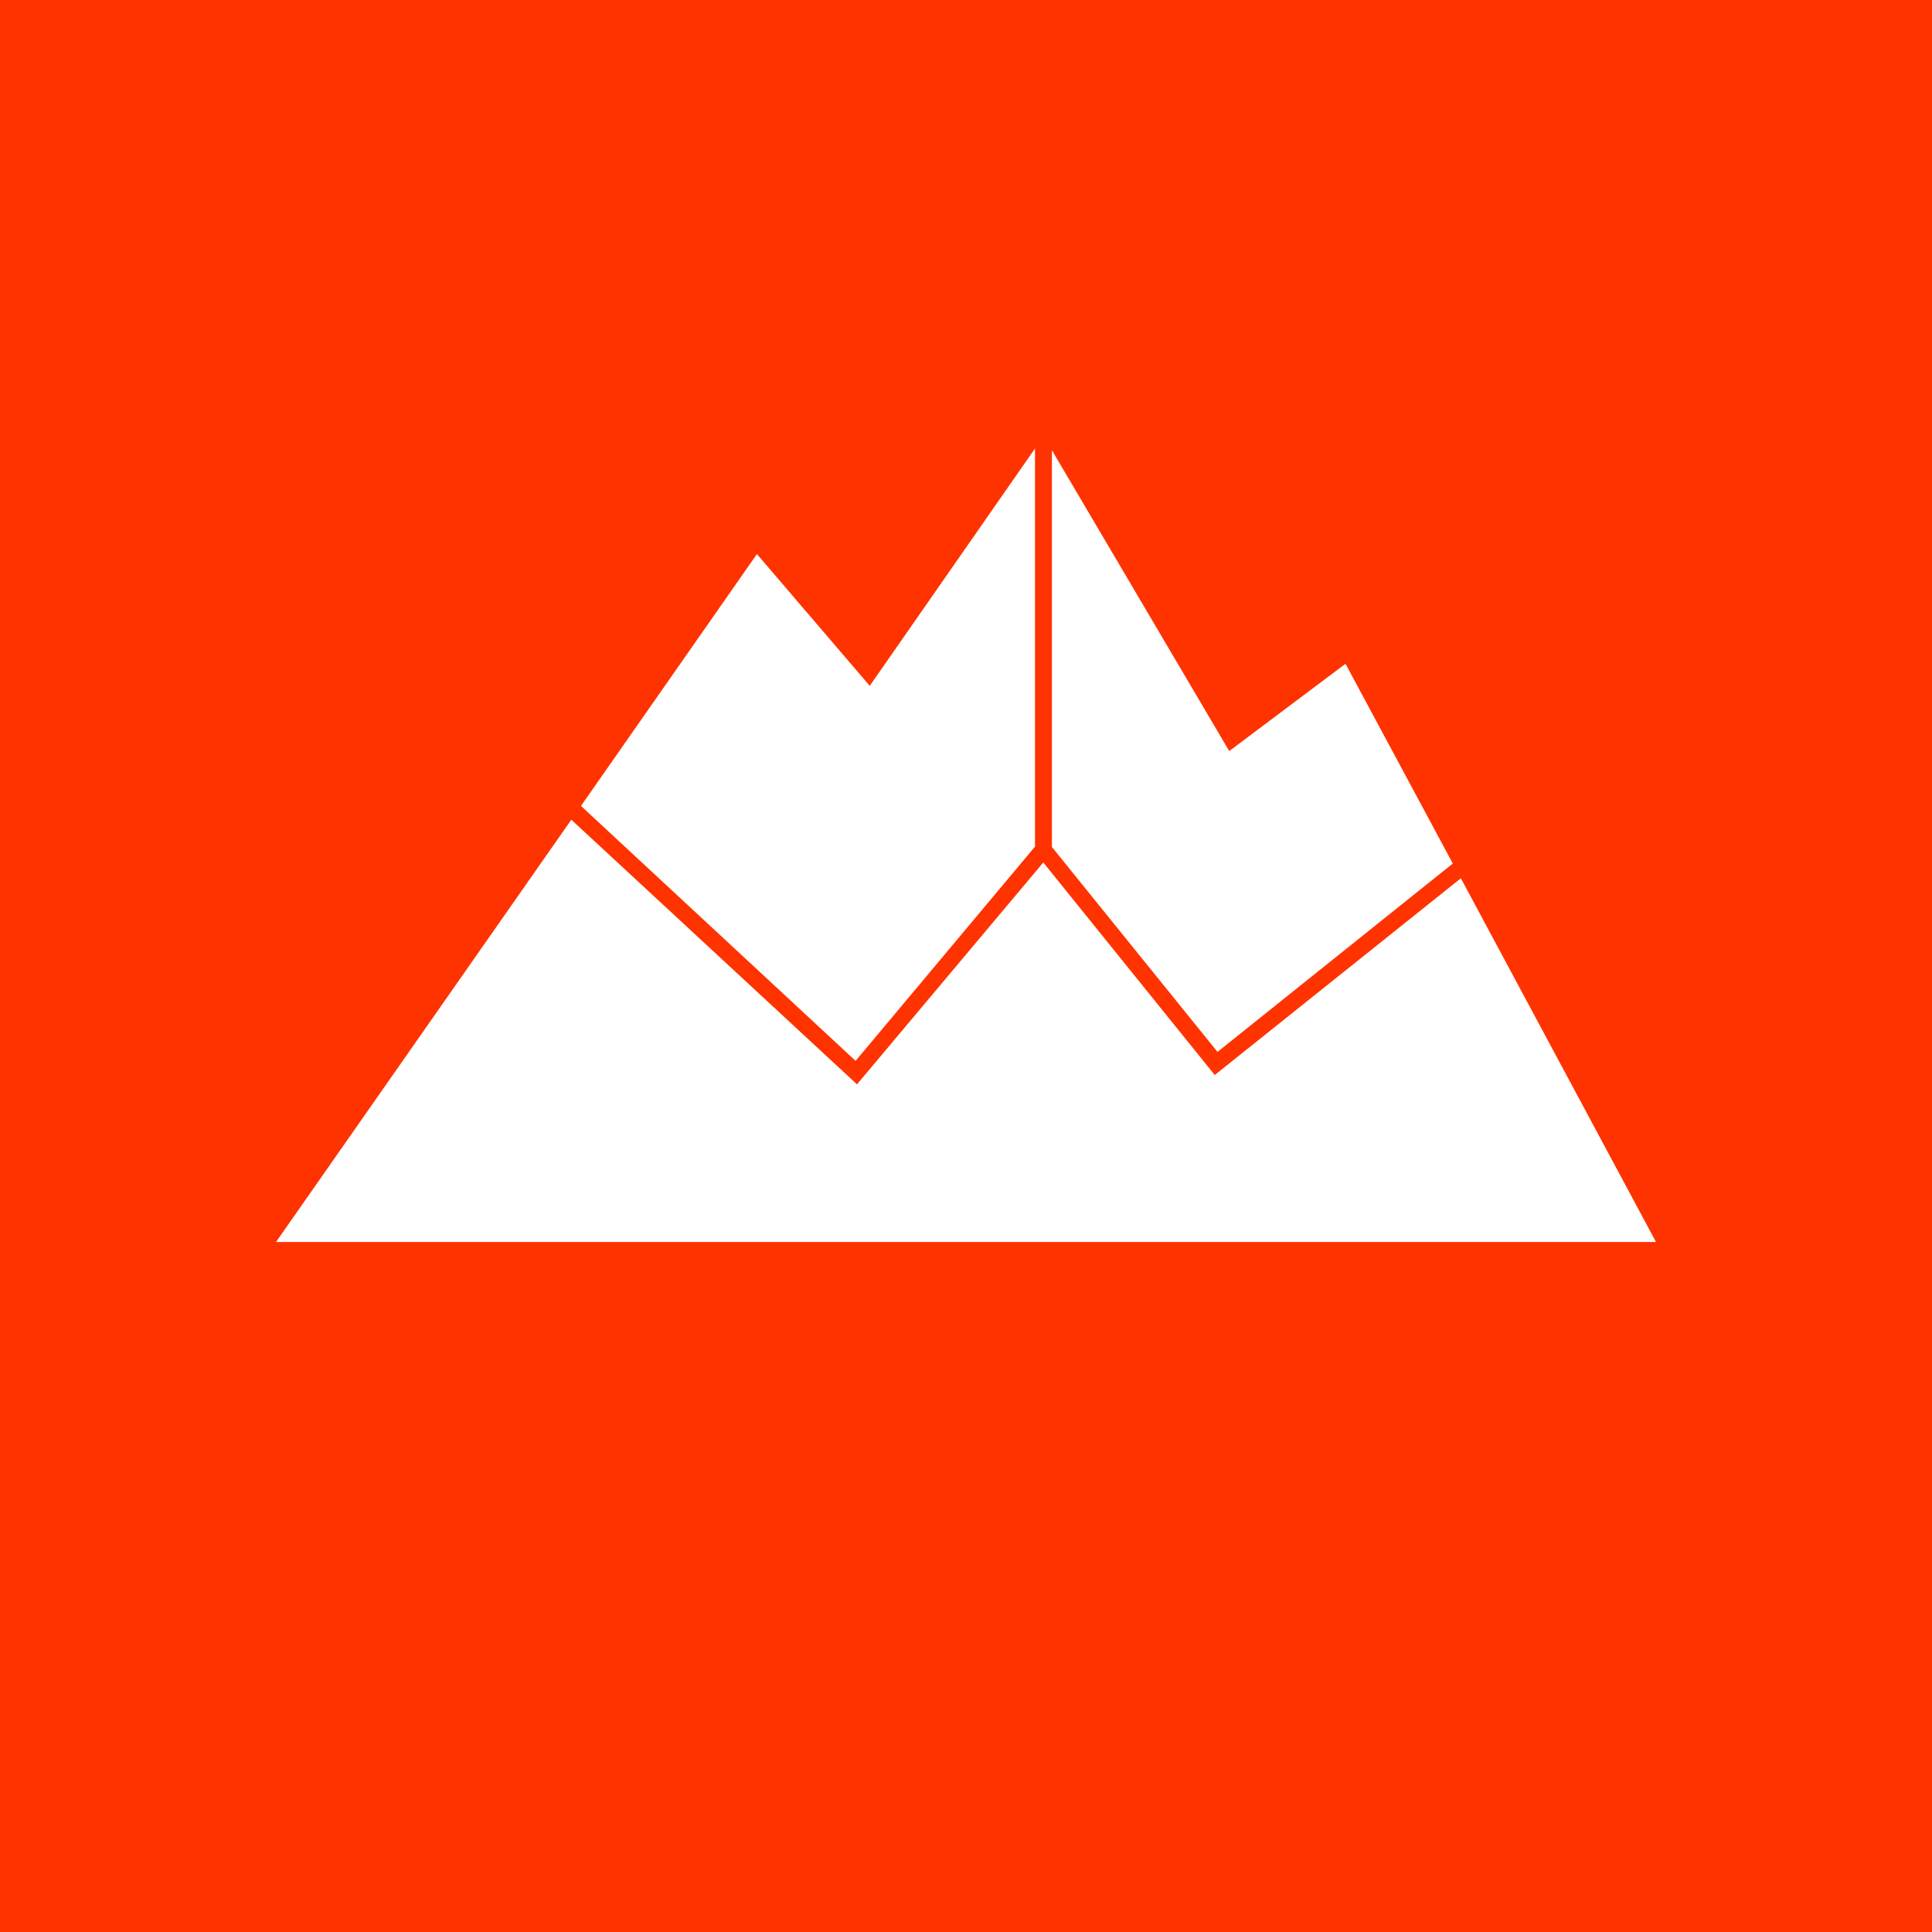 <!-- by TradingView --><svg width="56" height="56" viewBox="0 0 56 56" xmlns="http://www.w3.org/2000/svg"><path fill="#F30" d="M0 0h56v56H0z"/><path d="m35.29 30.49-4.8-5.94v-11.5l5.14 8.72L39 19.24l3.11 5.79-6.82 5.46Zm7.05-5.04L48 36H8l8.56-12.24 8.28 7.67 5.4-6.43 4.97 6.16 7.13-5.7Zm-25.5-2.09 7.96 7.39 5.2-6.21V13l-4.79 6.88-3.27-3.82-5.1 7.3Z" fill="#fff"/></svg>